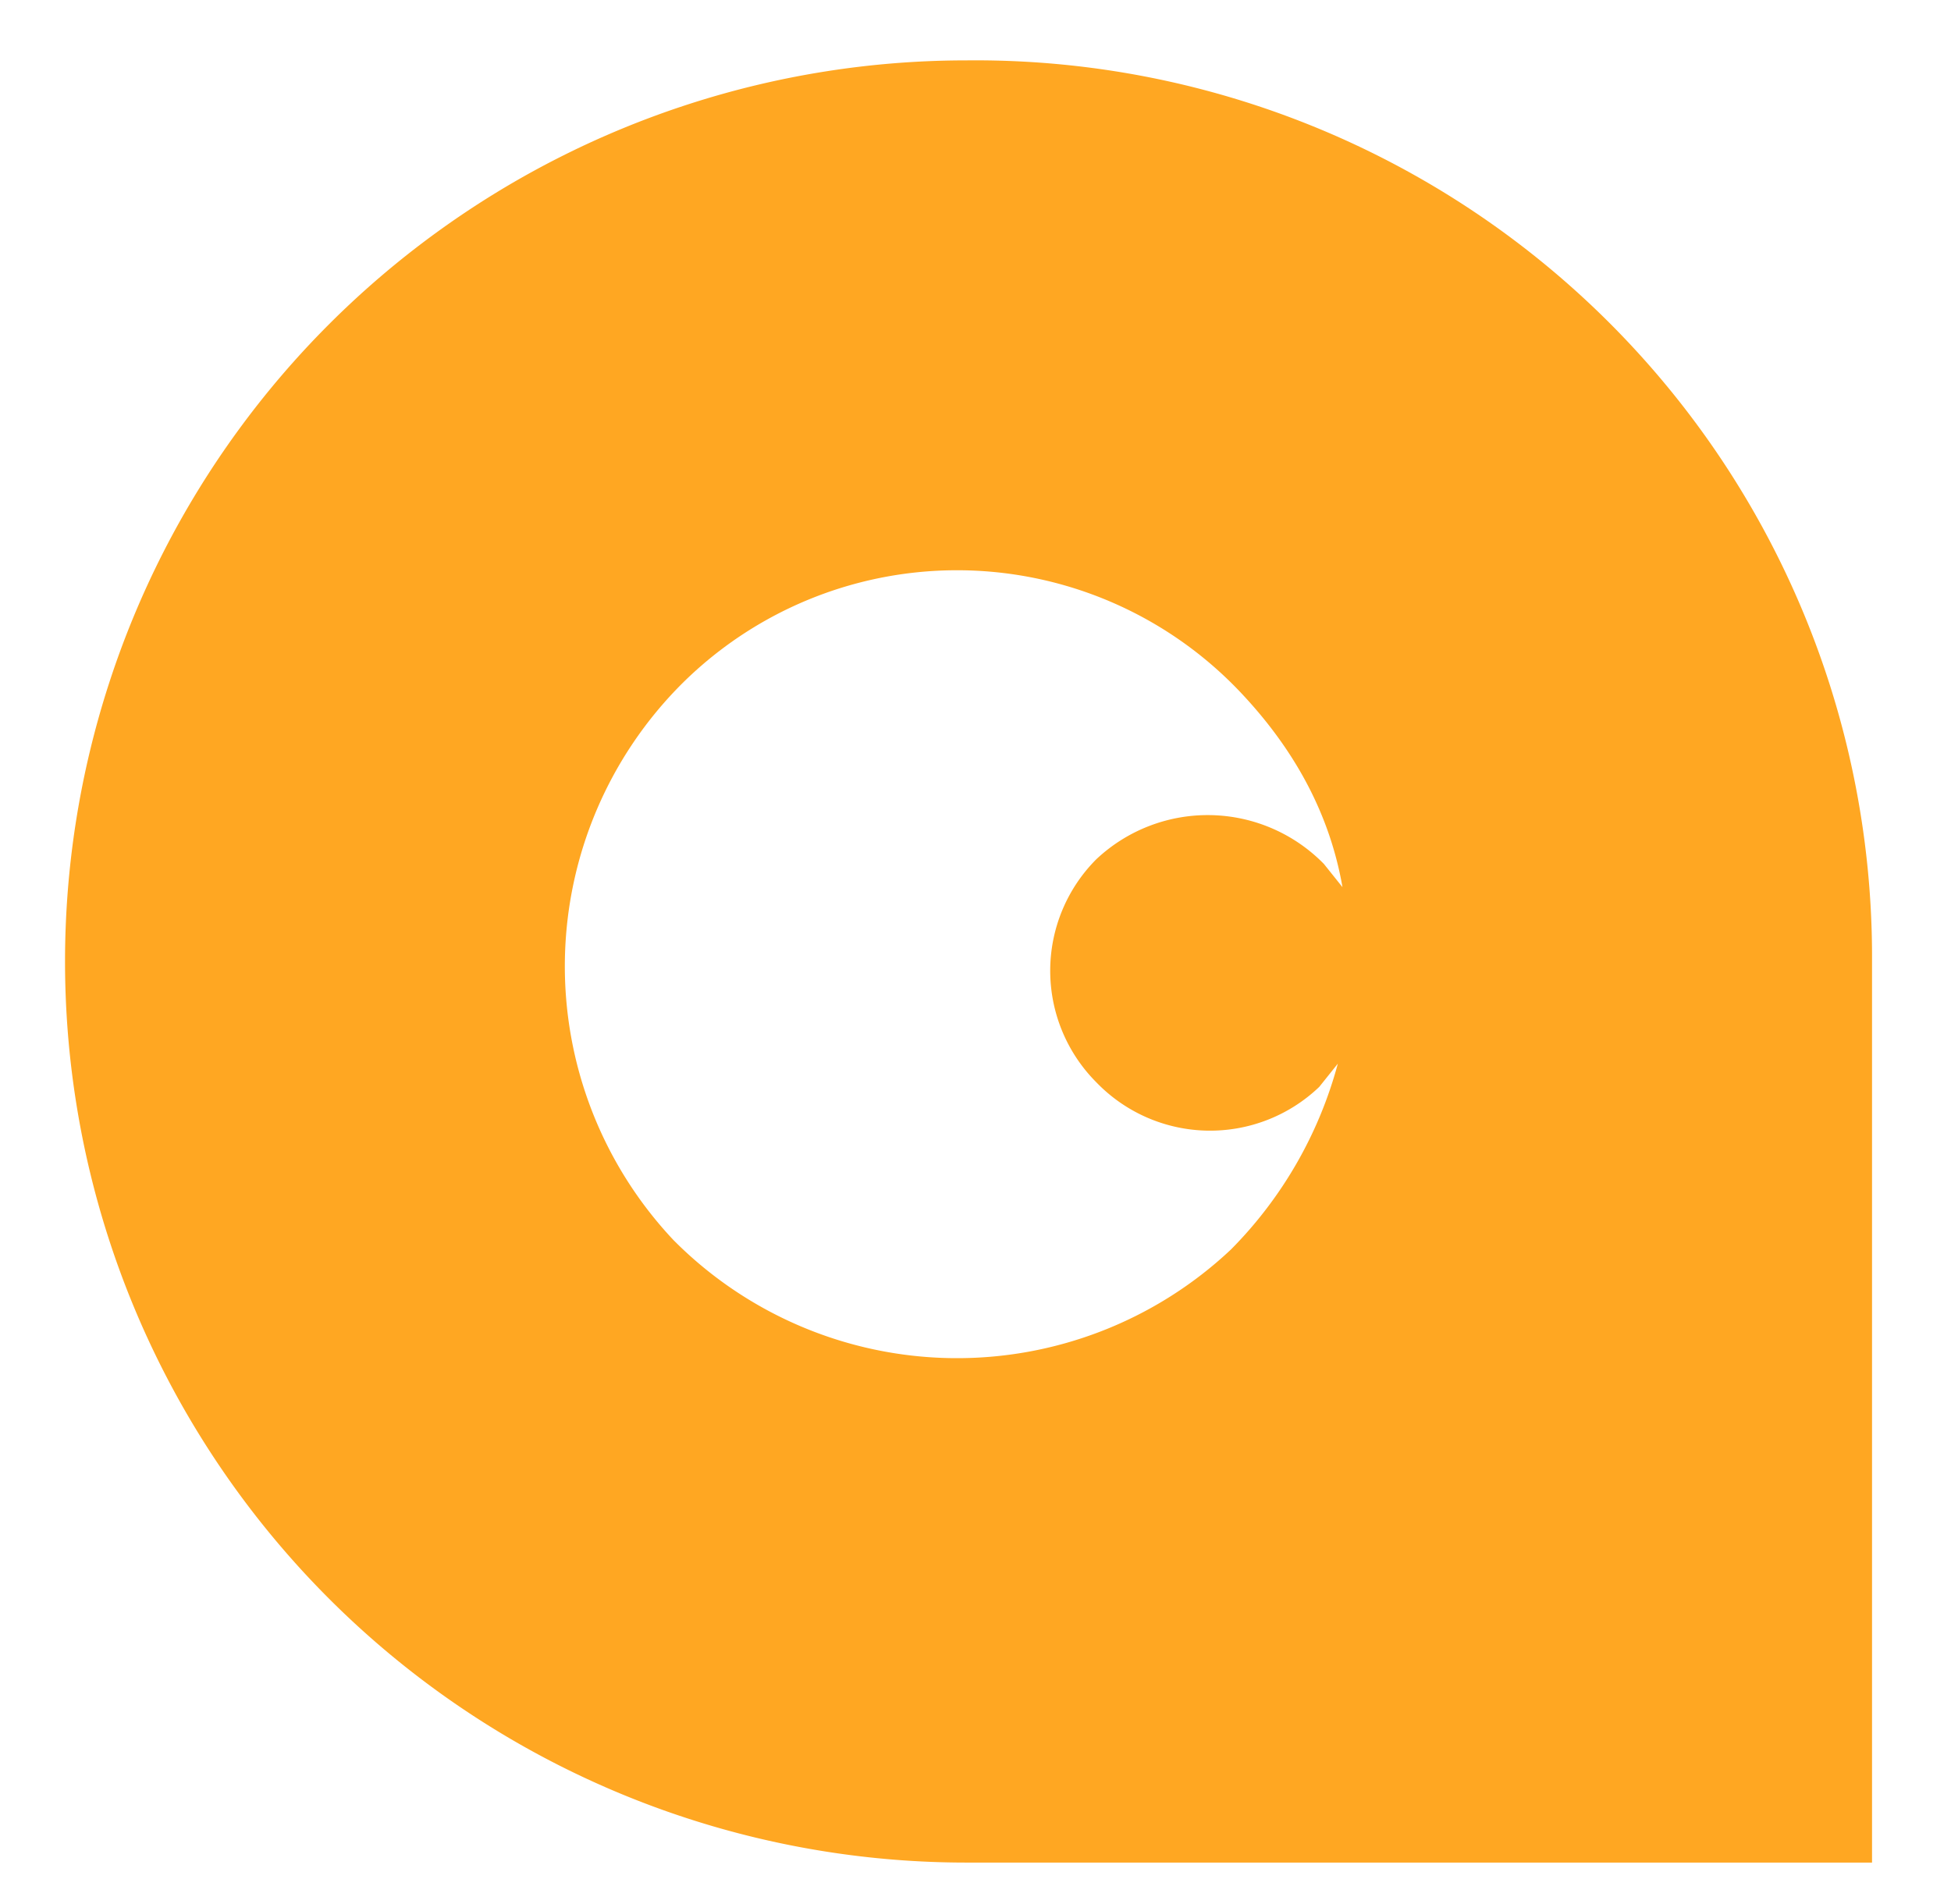 <svg xmlns="http://www.w3.org/2000/svg" viewBox="0 0 42 41"><path fill="#ffa722" fill-rule="evenodd" d="M20.8 1.3a19.3 19.3 0 0 1 19.5 19.4v19.4H20.8a19.4 19.4 0 0 1 0-38.8m2.8 22a3.4 3.4 0 0 1 0-4.8 3.5 3.5 0 0 1 4.9.1l.4.5q-.4-2.3-2.2-4.2a8.4 8.4 0 0 0-12-.2 8.6 8.6 0 0 0-.2 12 8.6 8.6 0 0 0 12 .2 9 9 0 0 0 2.3-4l-.4.5a3.4 3.4 0 0 1-4.8-.1"/></svg>